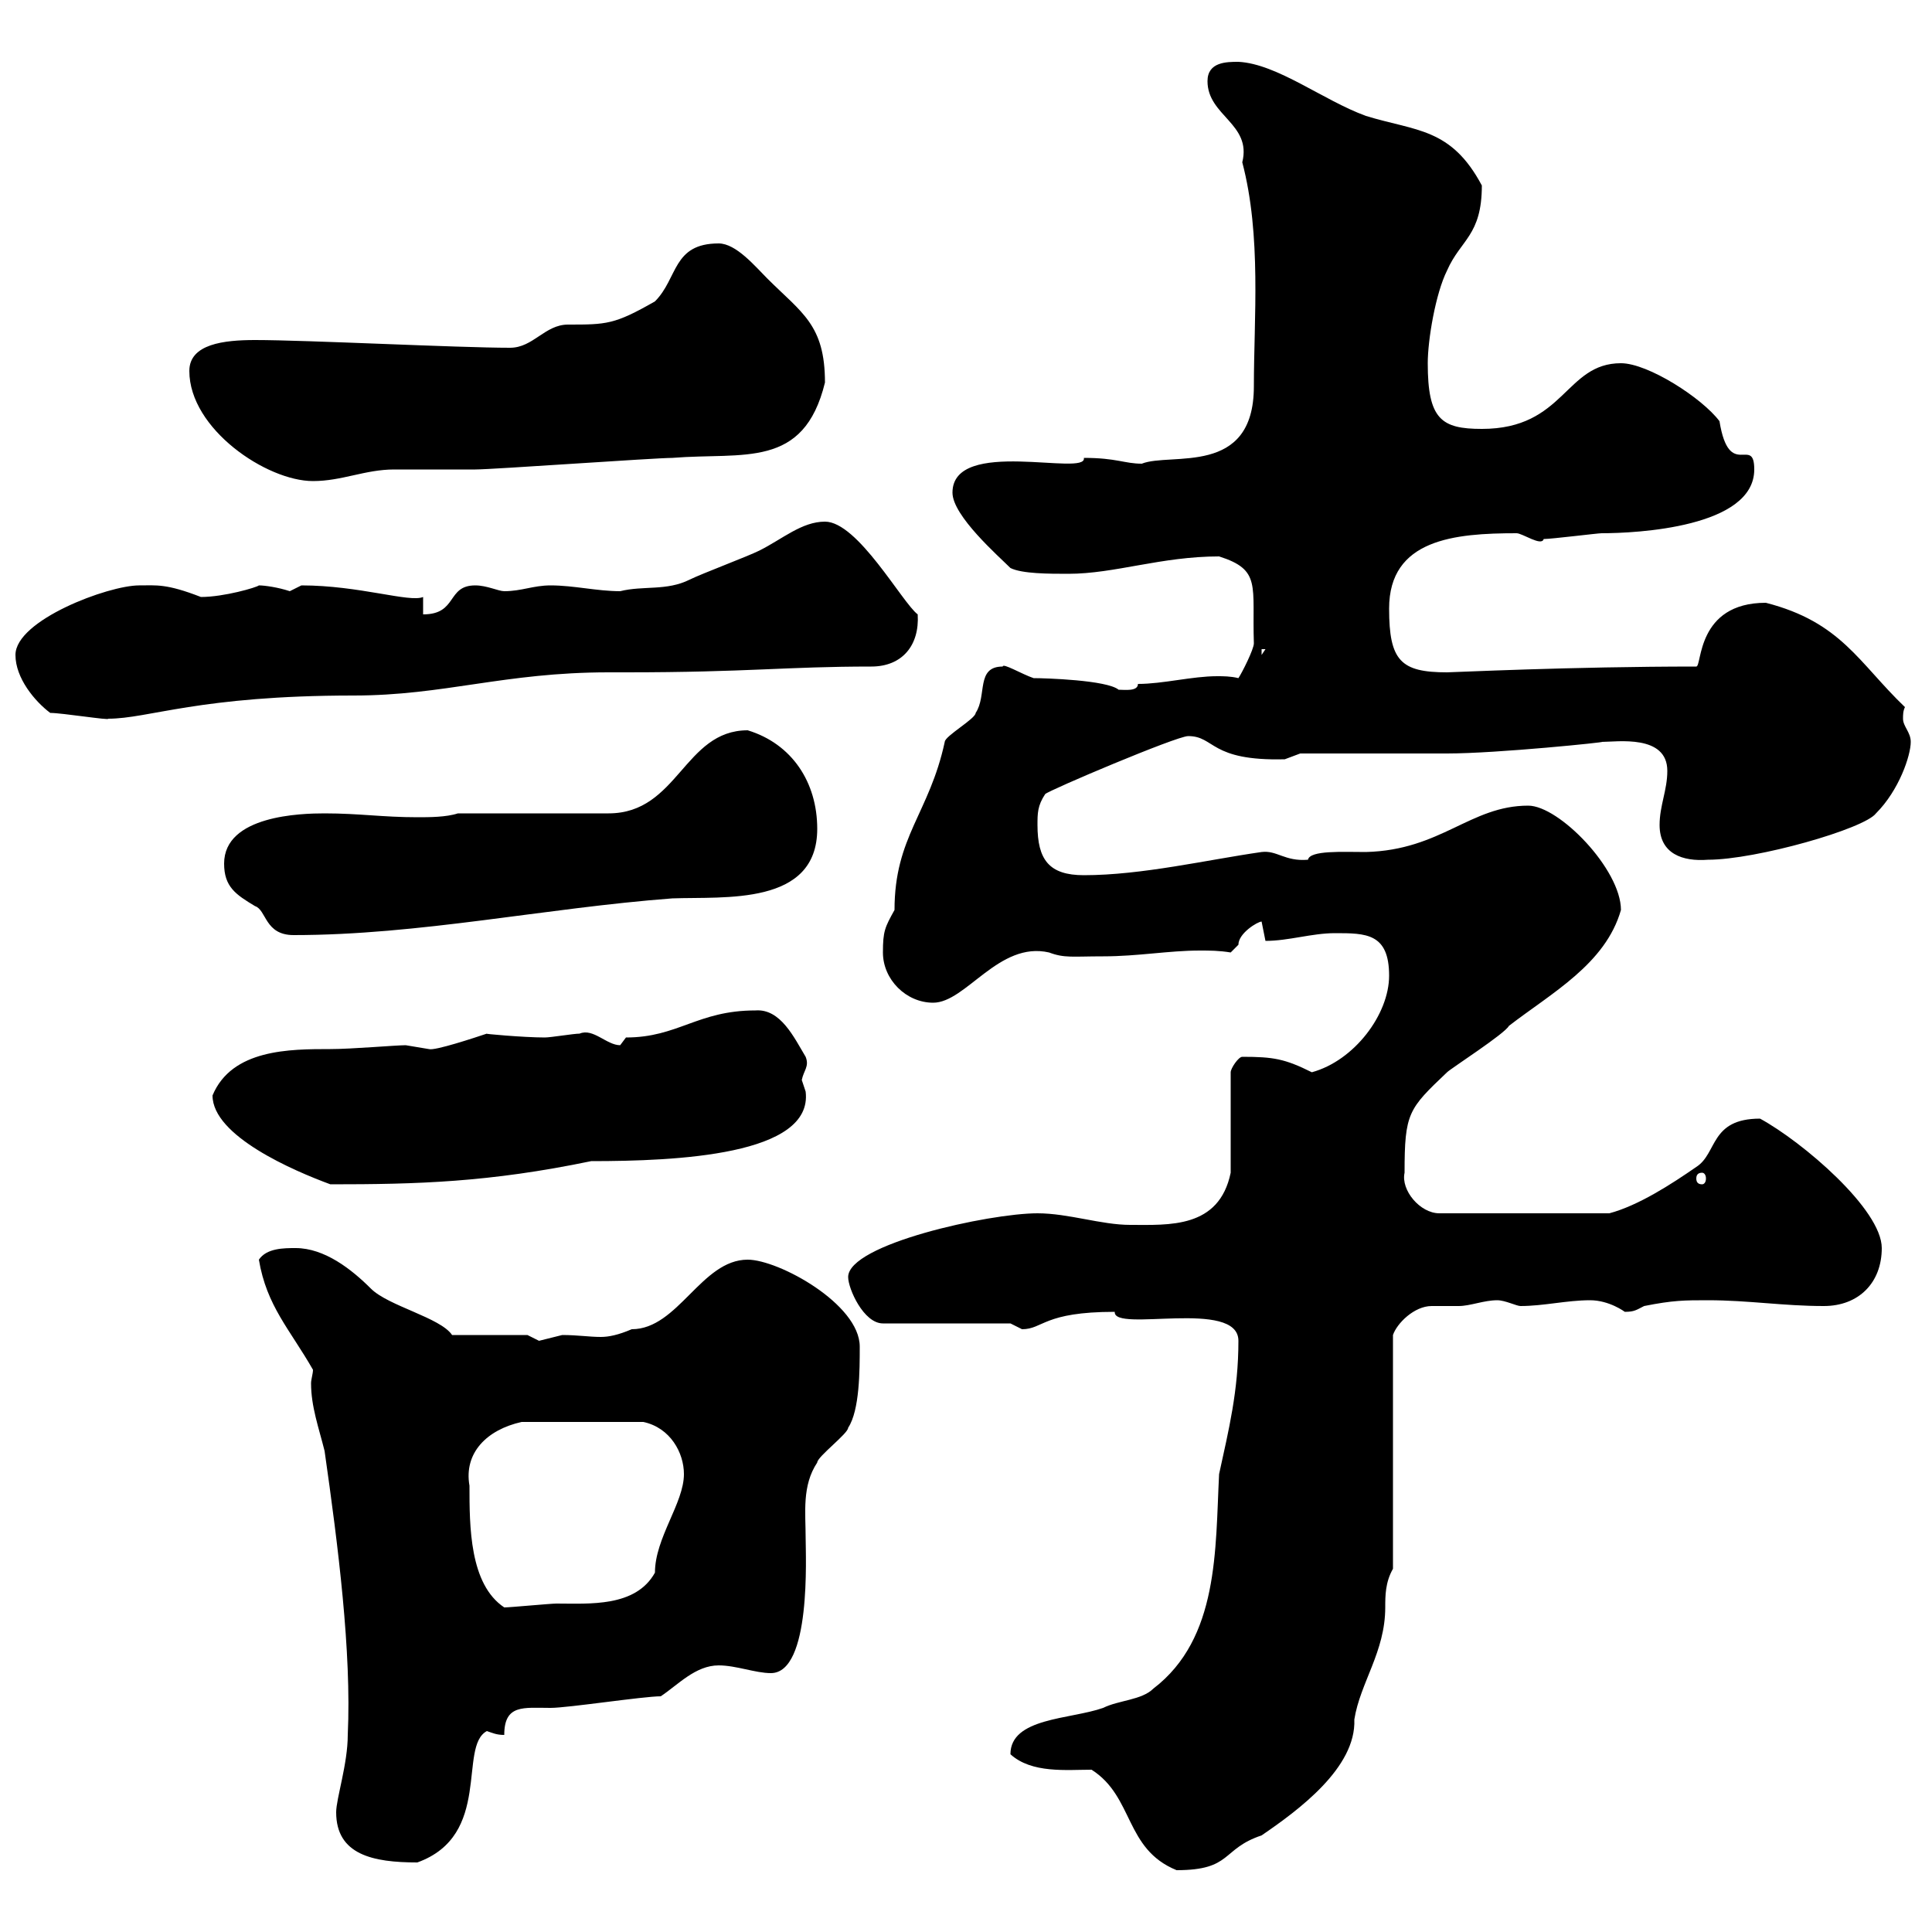 <svg xmlns="http://www.w3.org/2000/svg" xmlns:xlink="http://www.w3.org/1999/xlink" width="300" height="300"><path d="M169.50 274.80C176.10 279 174.60 287.10 182.70 290.40C191.40 290.40 189.60 287.10 195.90 285C201.60 281.10 210.60 274.50 210.30 267C211.20 261.30 215.10 256.50 215.10 249.60C215.10 247.80 215.10 245.70 216.30 243.60L216.30 207.30C216.90 205.50 219.60 202.80 222.30 202.80C223.80 202.80 225 202.80 226.50 202.80C228.30 202.80 230.40 201.90 232.50 201.90C233.70 201.90 235.50 202.80 236.10 202.80C239.70 202.80 243.30 201.90 246.90 201.90C249.90 201.90 252.30 203.70 252.30 203.70C253.80 203.70 254.10 203.40 255.30 202.80C259.80 201.90 261.60 201.90 265.20 201.90C271.50 201.90 276.90 202.80 283.20 202.80C288.60 202.80 292.20 199.20 292.20 193.80C292.20 187.80 279.90 177.30 273.30 173.70C265.50 173.70 266.70 179.10 263.40 181.20C259.50 183.90 254.40 187.20 249.90 188.40L223.50 188.40C220.50 188.40 217.50 184.80 218.10 182.10C218.10 172.80 218.70 172.20 224.70 166.50C225.30 165.90 233.70 160.50 234.30 159.30C240.90 154.20 249.30 149.70 251.70 141.30C251.70 135 242.10 125.10 237.30 125.10C228.30 125.10 223.80 132 212.10 132.30C208.50 132.30 203.40 132 203.10 133.50C199.50 133.80 198.30 132 195.90 132.30C187.50 133.50 177.30 135.90 168.30 135.90C162.90 135.90 161.10 133.50 161.10 128.10C161.10 126.30 161.10 125.10 162.30 123.30C162.90 122.70 182.70 114.30 184.50 114.30C188.70 114.30 187.80 118.20 199.50 117.90C199.50 117.90 201.90 117 201.90 117C205.50 117 221.10 117 224.70 117C232.50 117 249.90 115.20 248.70 115.20C251.10 115.20 258.90 114 258.90 119.70C258.90 122.70 257.70 125.10 257.70 128.10C257.70 132.60 261.30 133.80 265.20 133.50C272.70 133.50 289.50 128.70 291.30 126.30C294.90 122.70 296.70 117.30 296.70 115.20C296.70 113.70 295.50 112.80 295.50 111.60C295.50 111 295.50 110.40 295.80 109.80C288.60 102.90 285.90 96.60 274.20 93.60C263.40 93.60 264.30 103.50 263.40 103.50C243.90 103.50 225.60 104.40 224.70 104.40C217.50 104.40 215.70 102.60 215.70 94.50C215.70 83.70 225.90 82.80 235.50 82.80C236.40 82.80 239.40 84.90 239.70 83.70C240.90 83.70 248.10 82.80 248.70 82.80C254.10 82.80 272.40 81.90 272.40 72.90C272.40 67.50 268.50 74.70 267 65.40C264.30 61.80 255.90 56.40 251.70 56.40C243 56.40 243 66.60 230.10 66.60C223.80 66.60 221.70 65.10 221.70 56.40C221.70 52.80 222.90 45.60 224.70 42C226.80 37.20 230.10 36.60 230.10 28.80C225.30 19.80 219.90 20.40 212.10 18C205.50 15.60 198.30 9.90 192.30 9.60C190.50 9.60 187.50 9.60 187.50 12.60C187.50 18 194.40 19.20 192.90 25.20C195.90 36.60 194.70 49.50 194.70 60C194.70 74.10 181.80 70.20 177.30 72C174.60 72 173.40 71.10 168.30 71.10C168.90 74.10 147.90 67.80 147.90 76.50C147.90 80.10 155.10 86.40 156.90 88.20C158.70 89.10 162.90 89.10 165.90 89.10C173.10 89.10 180.30 86.40 189.30 86.40C195.90 88.50 194.40 90.90 194.70 99.90C194.70 100.80 192.90 104.40 192.30 105.30C191.10 105 189.90 105 189 105C185.10 105 180.60 106.20 176.70 106.20C176.70 107.40 174.60 107.10 173.70 107.10C171.90 105.60 162.30 105.30 160.50 105.30C158.70 104.70 155.70 102.90 155.70 103.50C151.50 103.50 153.30 108 151.50 110.70C151.50 111.60 146.70 114.30 146.70 115.20C144.30 126.30 138.90 129.90 138.90 141.30C137.40 144 137.10 144.60 137.10 147.90C137.10 152.10 140.70 155.70 144.90 155.70C150 155.70 155.10 146.10 162.90 147.90C165.30 148.80 166.50 148.50 171.30 148.50C176.70 148.50 181.50 147.60 186.30 147.60C187.80 147.60 189.30 147.60 191.10 147.90C191.10 147.90 192.30 146.70 192.30 146.70C192.30 144.90 195.30 143.10 195.90 143.10C195.90 143.10 196.50 146.10 196.50 146.10C200.10 146.10 203.70 144.90 207.30 144.90C212.10 144.90 215.70 144.90 215.70 151.50C215.70 157.50 210.30 164.70 203.70 166.50C199.50 164.40 197.70 164.10 192.90 164.10C192.30 164.10 191.10 165.90 191.10 166.50L191.10 182.10C189.30 190.80 181.50 190.20 175.50 190.20C171 190.20 165.90 188.40 161.10 188.40C153.60 188.40 131.70 193.20 131.70 198.30C131.70 200.10 134.10 205.50 137.10 205.50L156.90 205.50C156.90 205.50 158.70 206.40 158.70 206.40C162 206.40 162 203.70 173.10 203.70C172.80 207 192.30 201.60 192.30 208.20C192.30 216 190.80 222 189.30 228.90C188.70 240.60 189.30 254.40 179.10 262.20C177.30 264 173.70 264 171.30 265.20C166.20 267 156.90 266.70 156.90 272.40C160.20 275.40 165.60 274.80 169.50 274.80ZM52.20 281.40C52.20 288 57.90 289.20 64.80 289.20C76.50 285 71.10 271.20 75.60 268.80C76.50 269.10 77.10 269.40 78.30 269.40C78.30 264.60 81.30 265.20 85.50 265.20C88.20 265.20 99.90 263.40 102.60 263.40C105.30 261.60 108 258.60 111.60 258.60C114.30 258.60 117.30 259.80 119.70 259.80C126 259.80 125.10 241.50 125.10 238.80C125.10 234.90 124.50 230.70 126.90 227.10C126.90 226.20 131.70 222.60 131.70 221.70C133.50 219 133.50 212.70 133.50 209.10C133.50 202.50 120.90 195.60 116.10 195.60C108.90 195.60 105.30 206.40 98.10 206.40C96 207.30 94.50 207.60 93.30 207.60C91.50 207.60 89.70 207.30 87.30 207.30C87.30 207.30 83.70 208.20 83.70 208.20C83.70 208.20 81.90 207.30 81.90 207.30L70.20 207.30C68.40 204.60 60.30 202.80 57.60 200.10C54.60 197.10 50.40 193.80 45.90 193.80C44.10 193.80 41.40 193.80 40.20 195.60C41.40 202.80 45 206.40 48.60 212.70C48.60 213.30 48.30 214.20 48.30 214.80C48.30 218.40 49.50 221.70 50.40 225.30C52.50 240 54.60 256.50 54 269.40C54 273.90 52.20 279.30 52.20 281.40ZM72.90 230.70C72 225.60 75.60 222 81 220.80L99.90 220.80C104.10 221.70 106.20 225.60 106.20 228.90C106.20 233.40 101.70 238.80 101.70 244.20C98.70 249.60 91.50 249 86.40 249C85.50 249 79.20 249.60 78.30 249.60C72.90 246 72.90 237 72.90 230.70ZM33 170.10C33 176.40 45.60 181.80 51.30 183.90C64.80 183.90 75.90 183.60 91.80 180.30C105 180.30 126.30 179.40 125.10 169.50C125.10 169.50 124.50 167.70 124.50 167.70C124.80 166.20 125.70 165.60 125.10 164.10C123.30 161.10 121.20 156.60 117.30 156.90C108.30 156.90 105.30 161.10 97.20 161.10C97.20 161.10 96.30 162.30 96.30 162.30C94.20 162.30 92.10 159.60 90 160.50C89.10 160.50 85.50 161.10 84.60 161.10C81.30 161.10 74.70 160.50 75.60 160.50C73.80 161.10 67.50 163.20 66.60 162.90C66.60 162.90 63 162.30 63 162.30C61.50 162.30 54.60 162.90 51.30 162.90C45 162.90 36 162.90 33 170.10ZM264.30 182.10C264.60 182.10 264.90 182.40 264.90 183C264.90 183.60 264.60 183.90 264.30 183.90C263.70 183.90 263.40 183.60 263.40 183C263.40 182.40 263.70 182.10 264.30 182.10ZM34.80 134.10C34.80 137.70 36.60 138.90 39.60 140.70C41.40 141.30 41.10 145.20 45.60 145.20C65.10 145.20 84.60 141 104.40 139.50C112.50 139.20 126.90 140.70 126.90 128.70C126.90 121.50 123 115.50 116.10 113.40C106.20 113.40 105.30 126.30 94.50 126.30L71.10 126.30C69.30 126.90 66.60 126.90 64.80 126.90C59.40 126.90 55.80 126.30 50.40 126.30C46.80 126.30 34.80 126.60 34.80 134.10ZM7.80 110.70C9.60 110.70 17.10 111.90 16.80 111.60C23.10 111.60 30.90 108 54.90 108C69 108 78.30 104.40 94.50 104.40L97.20 104.40C116.10 104.40 122.10 103.50 135.30 103.50C140.10 103.50 142.80 100.20 142.50 95.40C140.10 93.60 133.20 81 128.10 81C124.50 81 121.50 83.70 117.90 85.50C116.10 86.40 108.90 89.10 107.10 90C103.50 91.80 99.90 90.90 96.30 91.80C92.70 91.80 89.10 90.90 85.50 90.90C82.80 90.90 81 91.80 78.30 91.80C77.40 91.80 75.60 90.90 73.80 90.90C69.30 90.90 71.10 95.40 65.70 95.40L65.70 92.70C63.60 93.60 55.80 90.90 46.80 90.90C46.80 90.90 45 91.80 45 91.80C43.20 91.20 41.10 90.90 40.20 90.90C39.90 91.20 34.80 92.70 31.20 92.70C25.80 90.60 24.30 90.90 21.60 90.90C16.80 90.90 2.40 96.30 2.40 101.70C2.40 105.30 5.40 108.90 7.80 110.70ZM195.90 100.80L196.50 100.80L195.90 101.70ZM29.40 57.60C29.40 66.60 41.40 74.70 48.60 74.70C53.10 74.70 56.70 72.90 61.20 72.90C62.10 72.90 72.90 72.90 73.80 72.90C76.50 72.90 101.70 71.10 104.40 71.10C115.50 70.20 124.80 72.90 128.10 59.40C128.10 50.40 124.50 48.60 119.10 43.20C117.30 41.40 114.30 37.80 111.60 37.80C104.40 37.80 105.30 43.20 101.70 46.80C95.40 50.40 94.20 50.40 88.20 50.40C84.60 50.40 82.80 54 79.20 54C71.10 54 47.70 52.80 39.60 52.80C34.80 52.80 29.40 53.40 29.40 57.60Z"/></svg>
